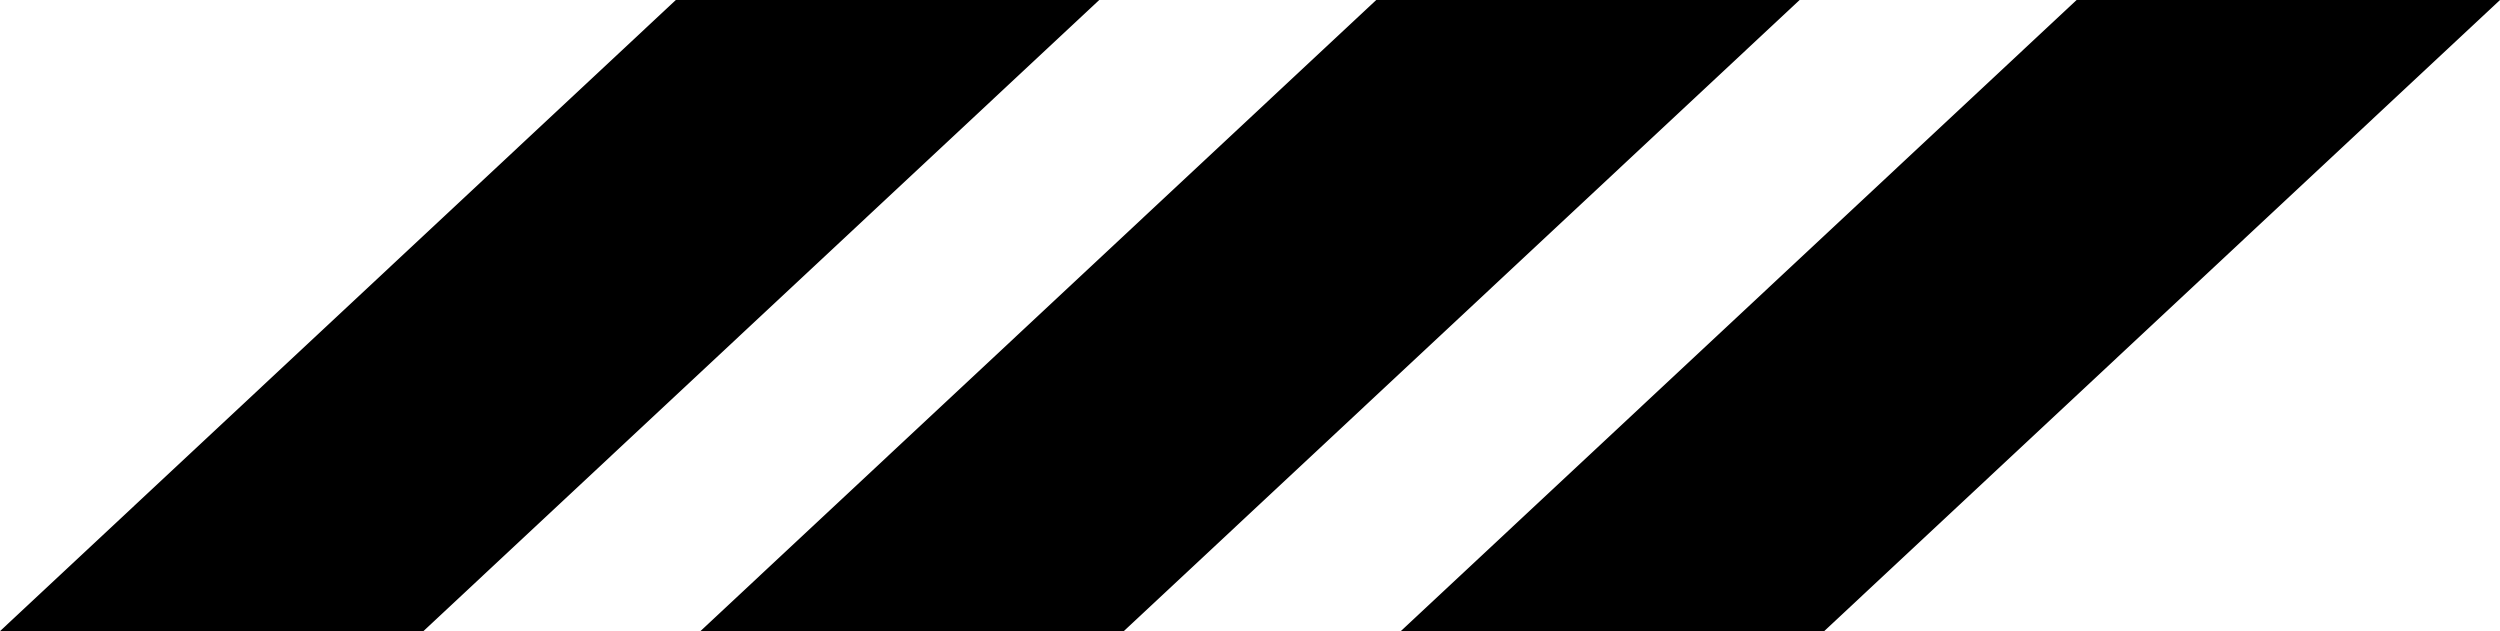 <?xml version="1.0" encoding="UTF-8" standalone="no"?><svg xmlns="http://www.w3.org/2000/svg" xmlns:xlink="http://www.w3.org/1999/xlink" fill="#000000" height="72" preserveAspectRatio="xMidYMid meet" version="1" viewBox="6.4 0.1 285.2 72.0" width="285.2" zoomAndPan="magnify"><g id="change1_1"><path d="M243.3,0.1l-77.1,72h48.3l77.1-72H243.3z M163.4,0.1l-77.1,72h48.3l77.1-72H163.4z M83.5,0.1l-77.1,72h48.3 l77.1-72H83.5z" fill="#000000"/></g></svg>